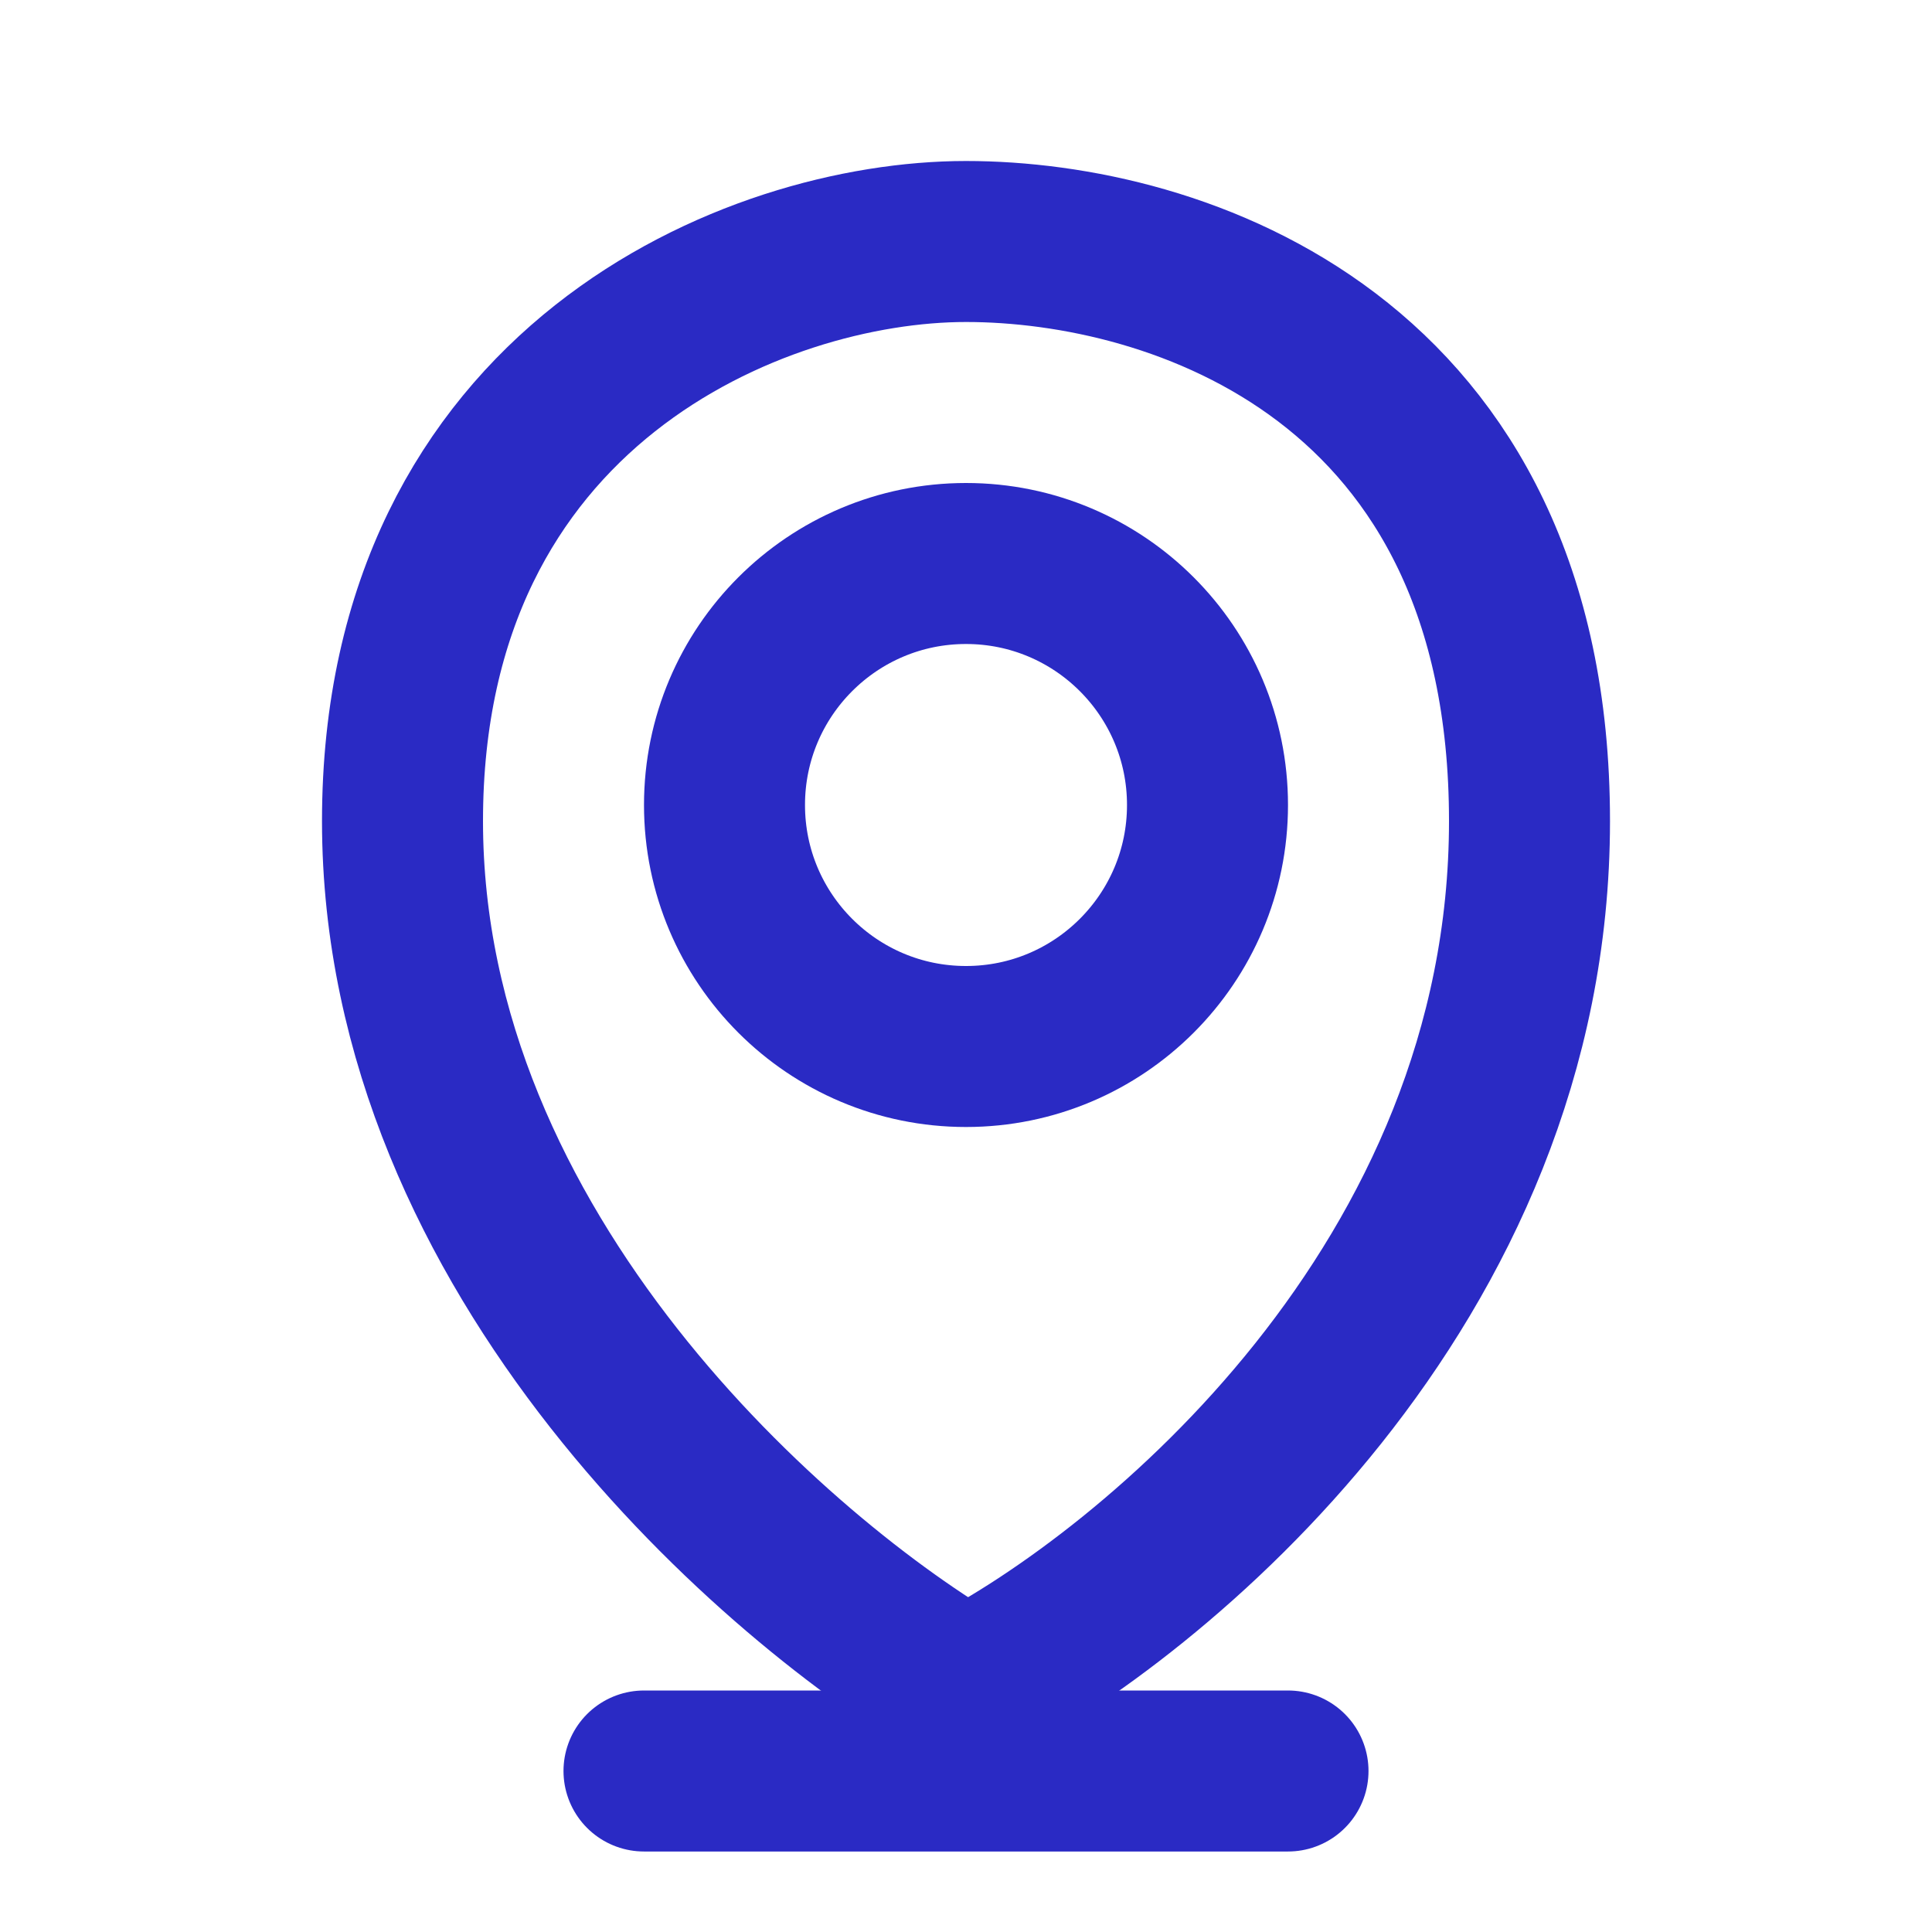 <svg width="12" height="12" viewBox="0 0 12 12" fill="none" xmlns="http://www.w3.org/2000/svg">
<path d="M2.5 5.1C2.5 7.8 4.833 9.825 6 10.5C7.167 9.9 9.5 7.98 9.5 5.1C9.5 2.22 7.312 1.5 6 1.5C4.688 1.5 2.5 2.4 2.5 5.1Z" stroke="#2A2AC4" stroke-linejoin="round"/>
<path d="M4 11H8" stroke="#2A2AC4" stroke-linecap="round" stroke-linejoin="round"/>
<circle cx="6" cy="5" r="1.5" stroke="#2A2AC4" stroke-linejoin="round"/>
</svg>
